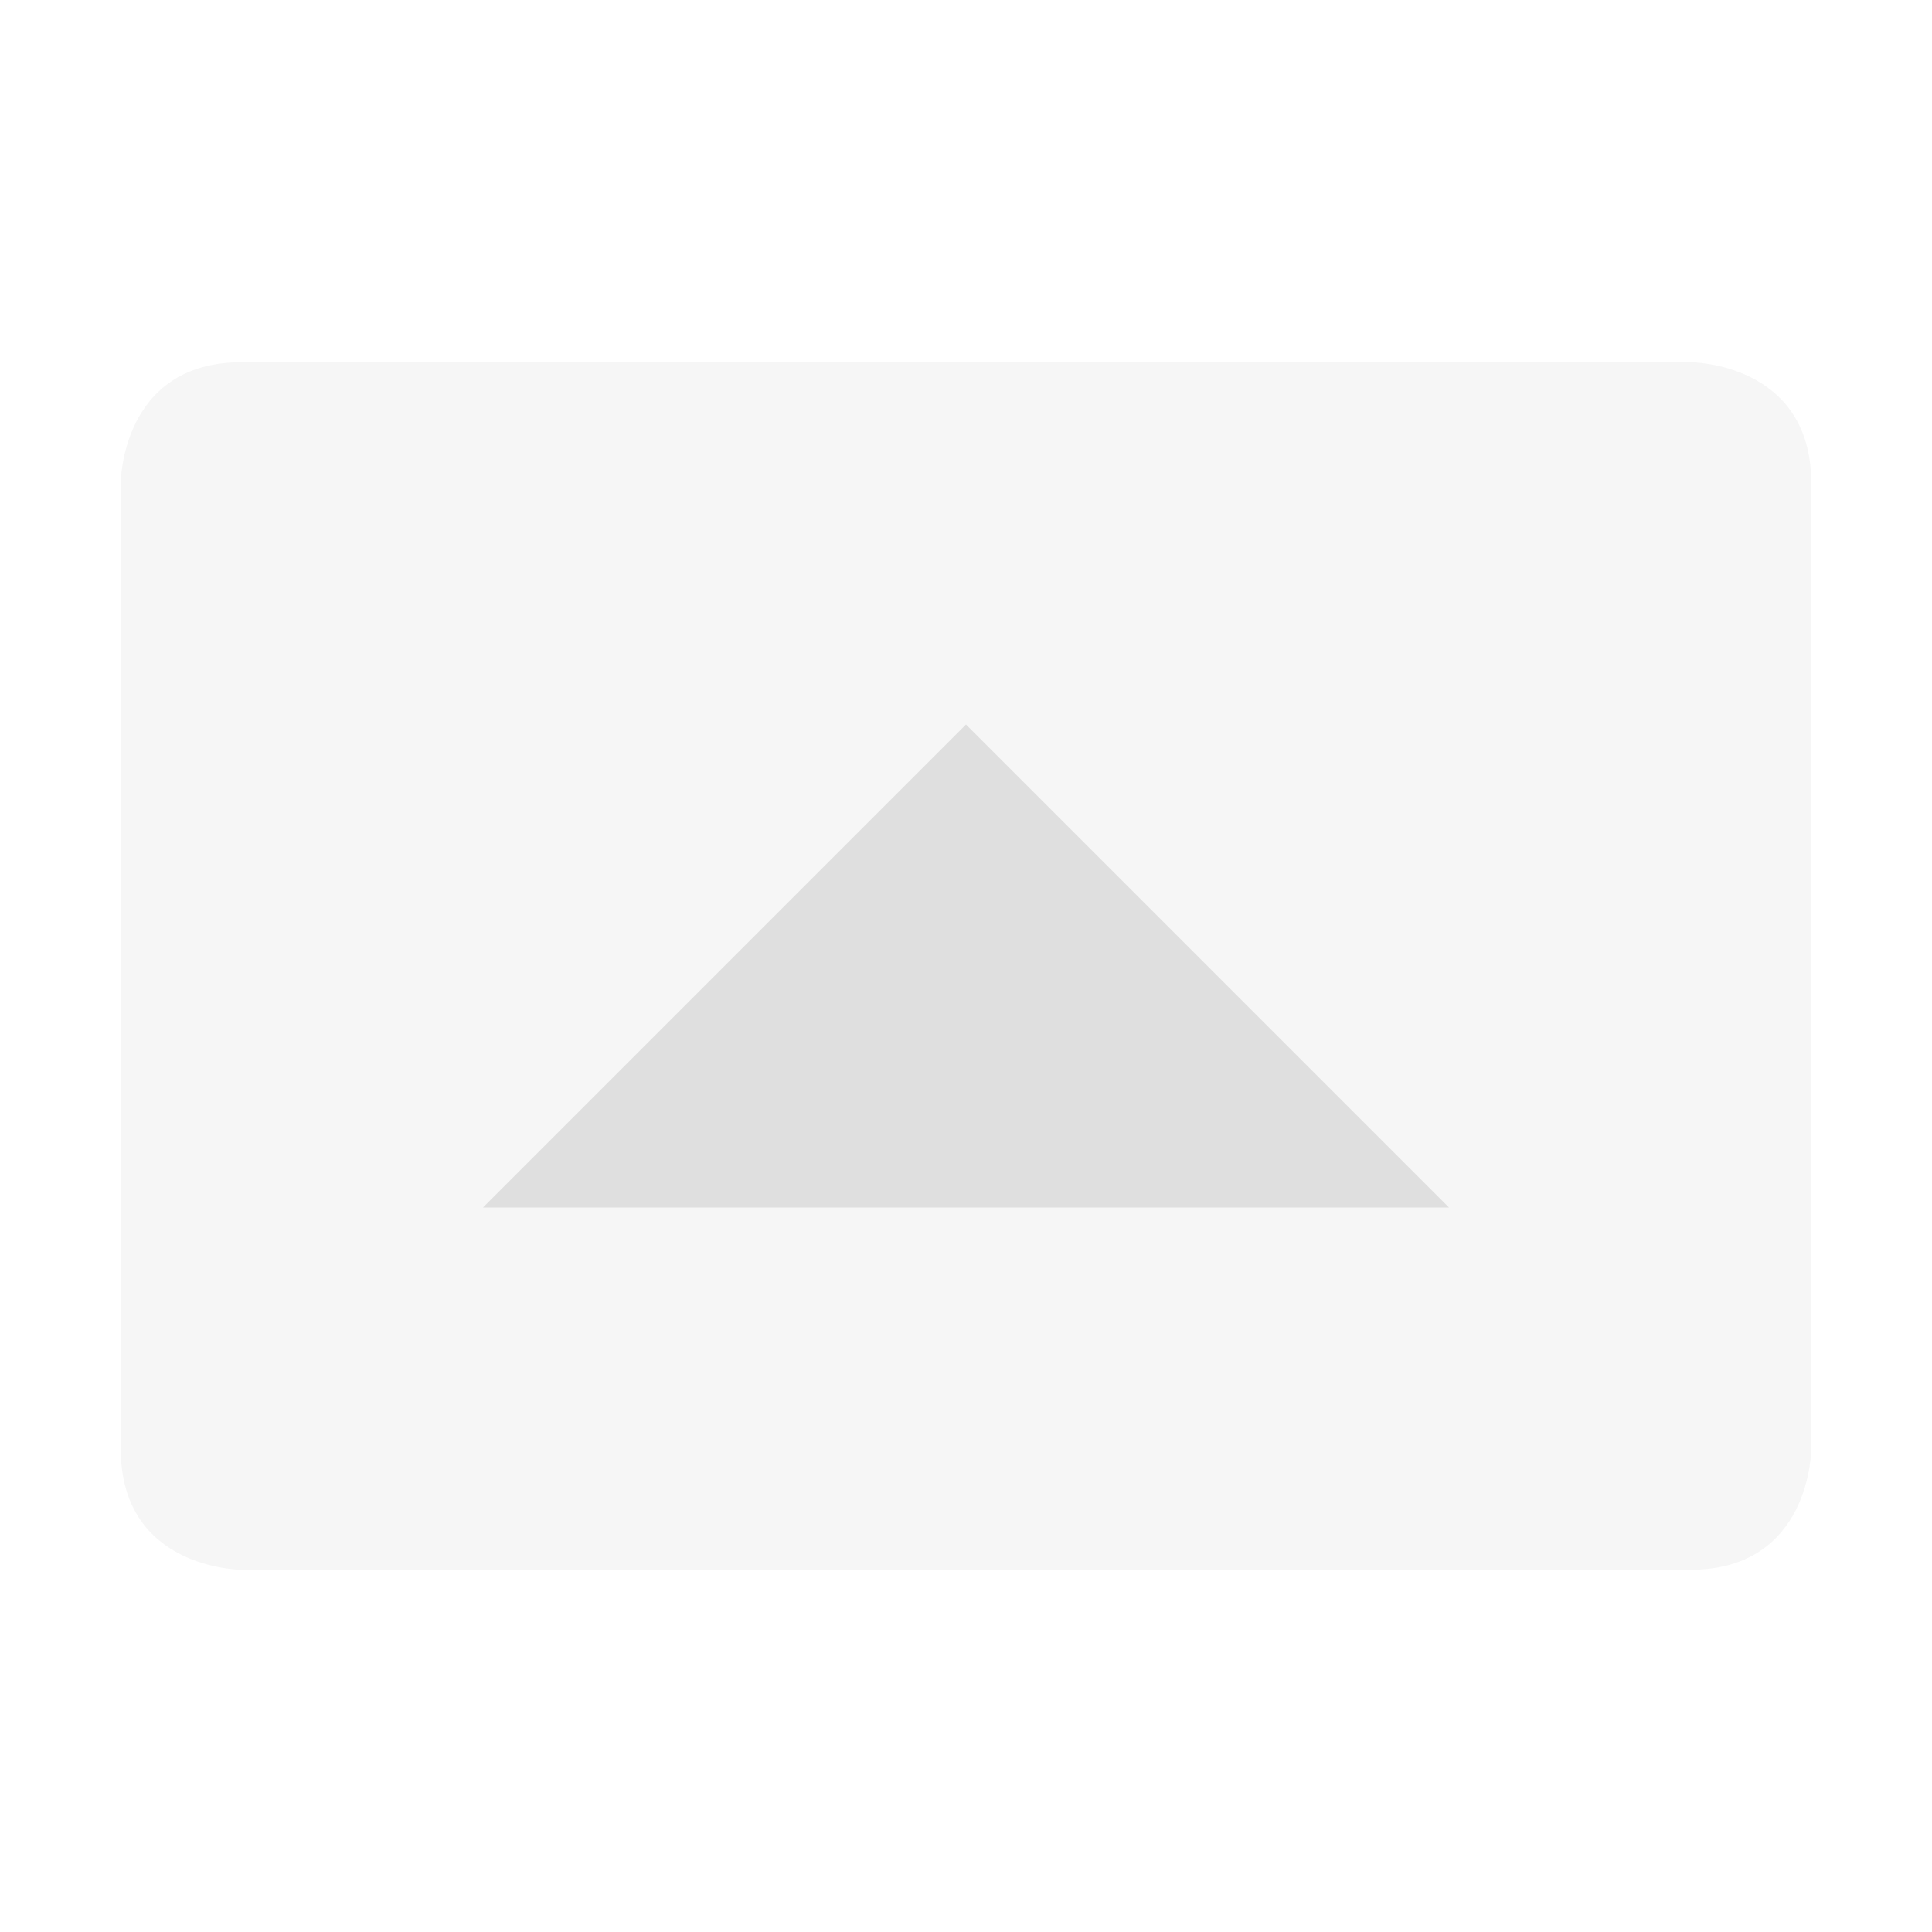 <svg style="clip-rule:evenodd;fill-rule:evenodd;stroke-linejoin:round;stroke-miterlimit:2" viewBox="0 0 16 16" xmlns="http://www.w3.org/2000/svg">
 <path d="m2 13s-1 0-1-1v-8s0-1 1-1h12s1 0 1 1v8s0 1-1 1h-12z" fill-opacity=".3" fill="#dfdfdf"/>
 <path d="m4 10h8l-4-4-4 4z" fill="#dfdfdf"/>
</svg>
